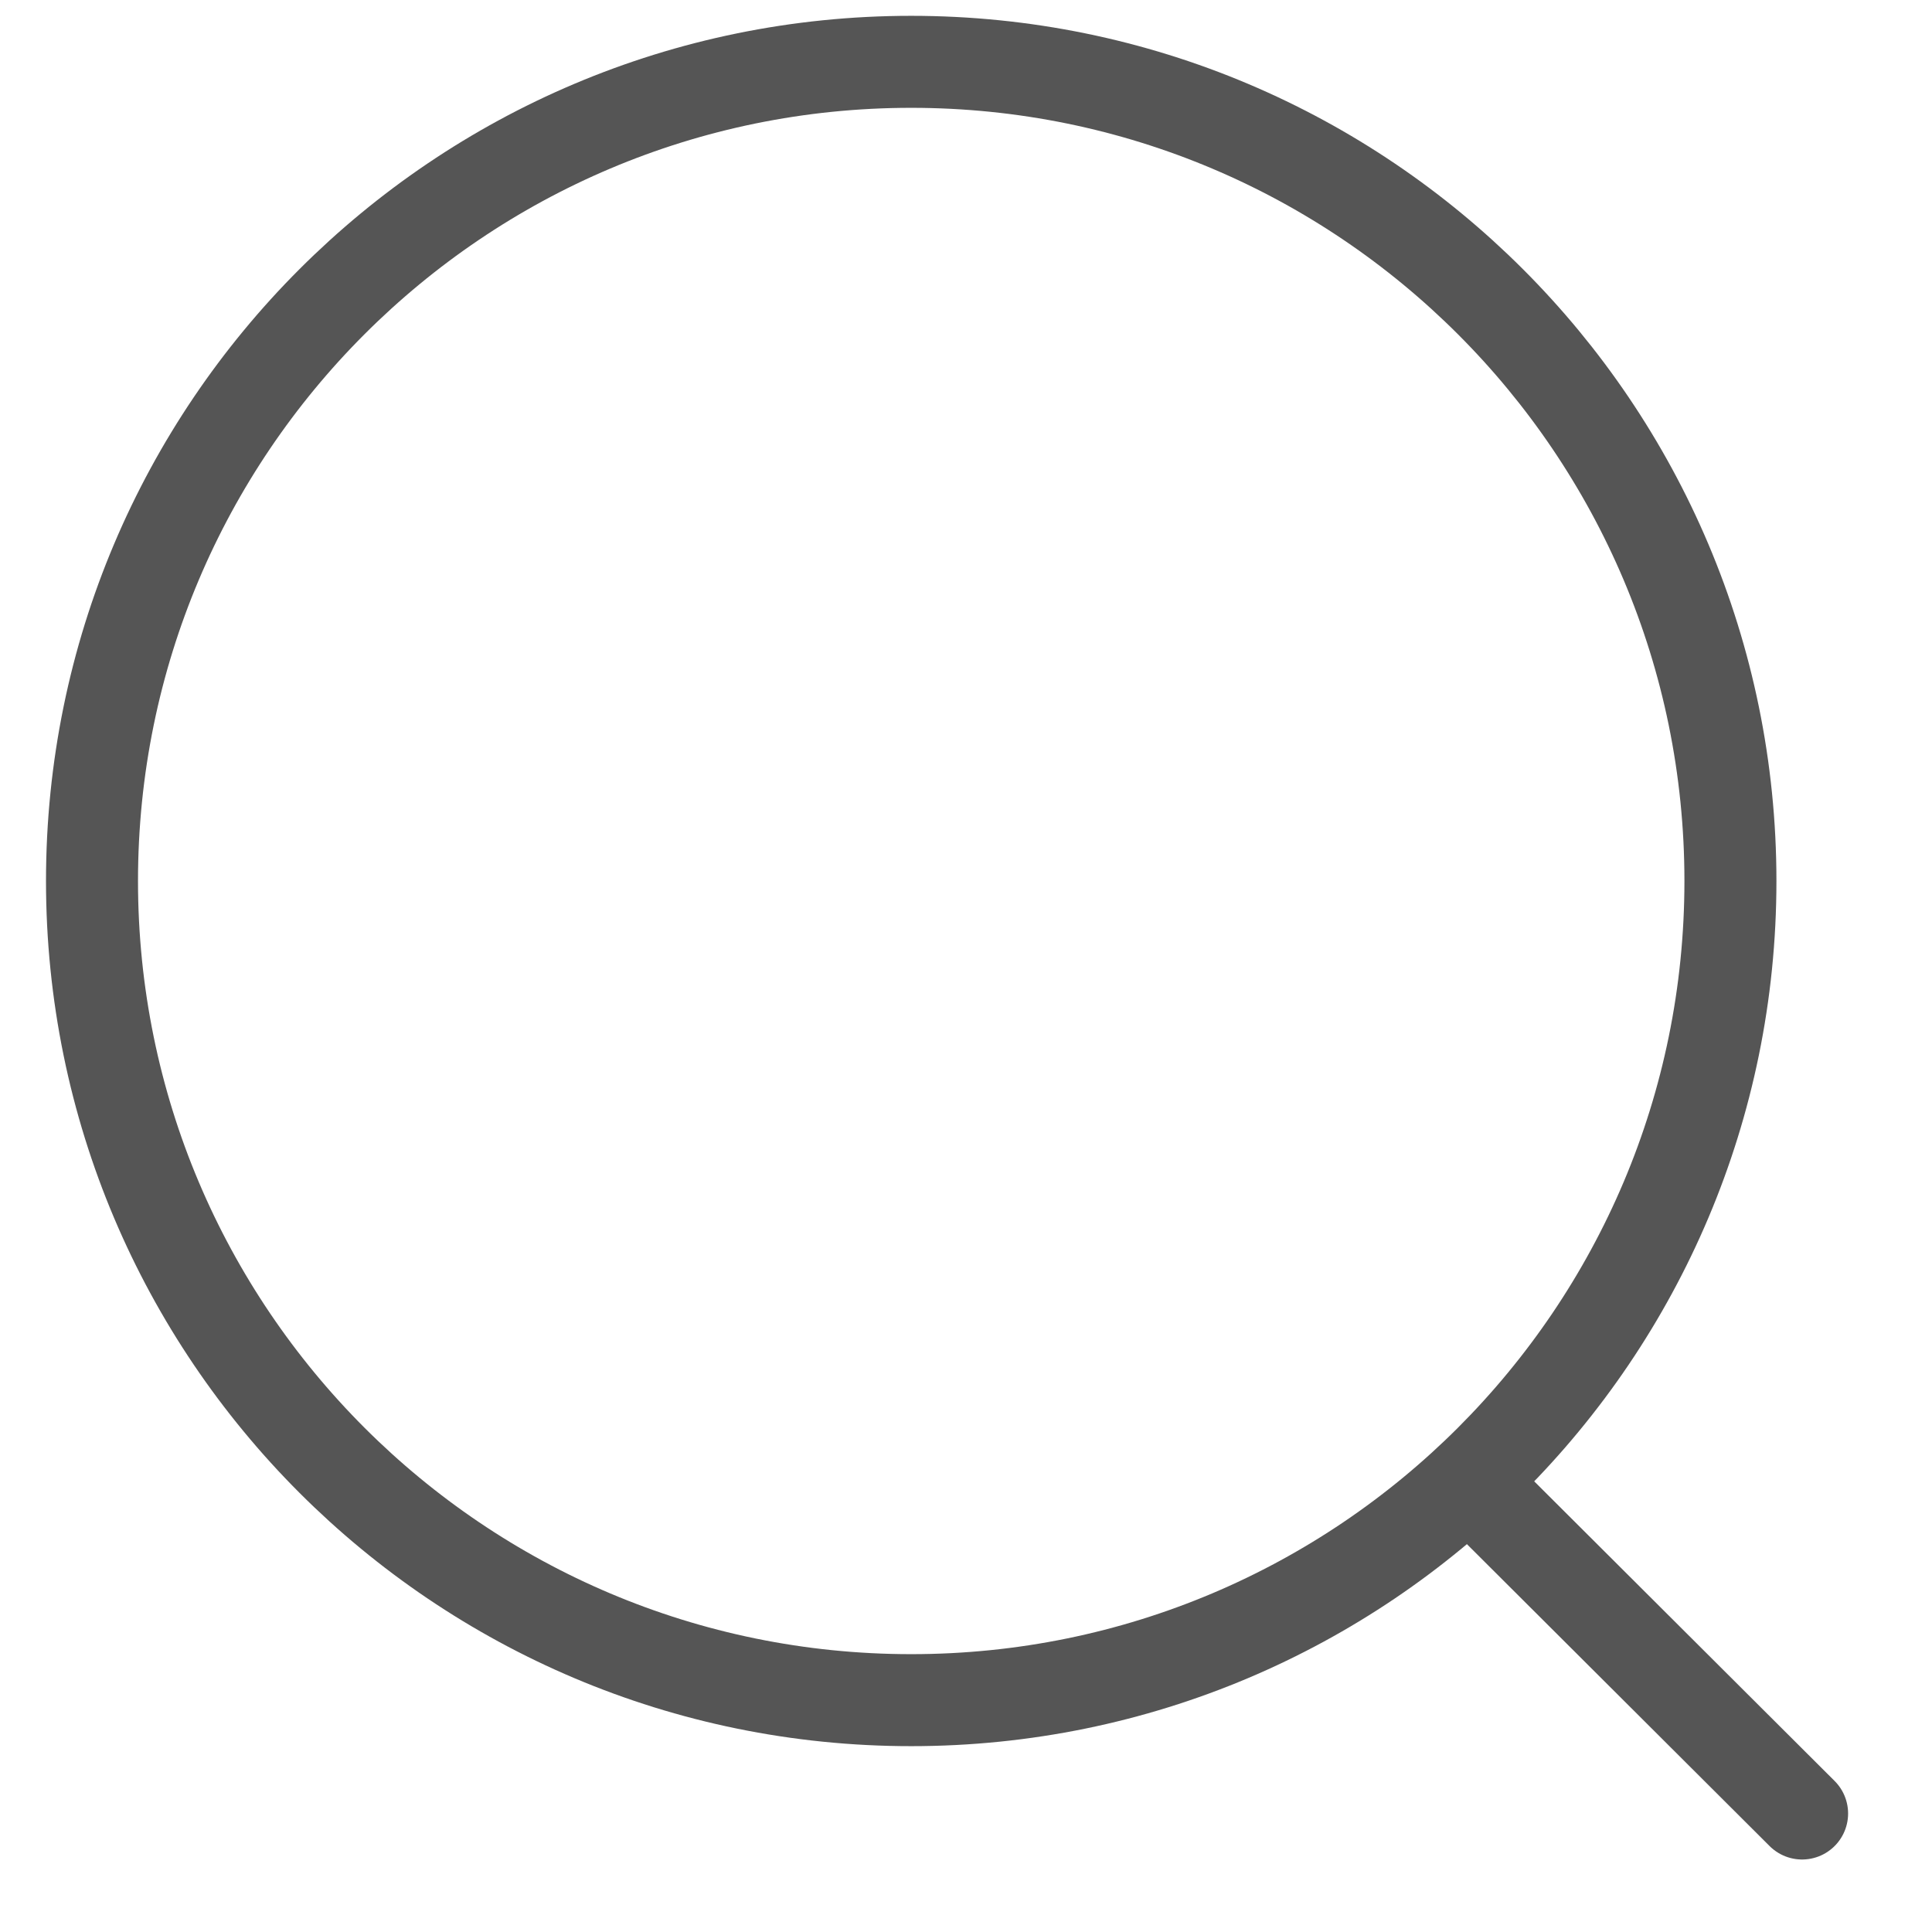 <svg width="21" height="21" viewBox="0 0 21 21" fill="none" xmlns="http://www.w3.org/2000/svg">
<path d="M9.904 18.48C14.822 18.48 18.809 14.494 18.809 9.576C18.809 4.658 14.822 0.672 9.904 0.672C4.987 0.672 1 4.658 1 9.576C1 14.494 4.987 18.48 9.904 18.48Z" stroke="#555555" stroke-linecap="round" stroke-linejoin="round"/>
<path d="M16.097 16.23L19.588 19.712" stroke="#555555" stroke-linecap="round" stroke-linejoin="round"/>
</svg>
